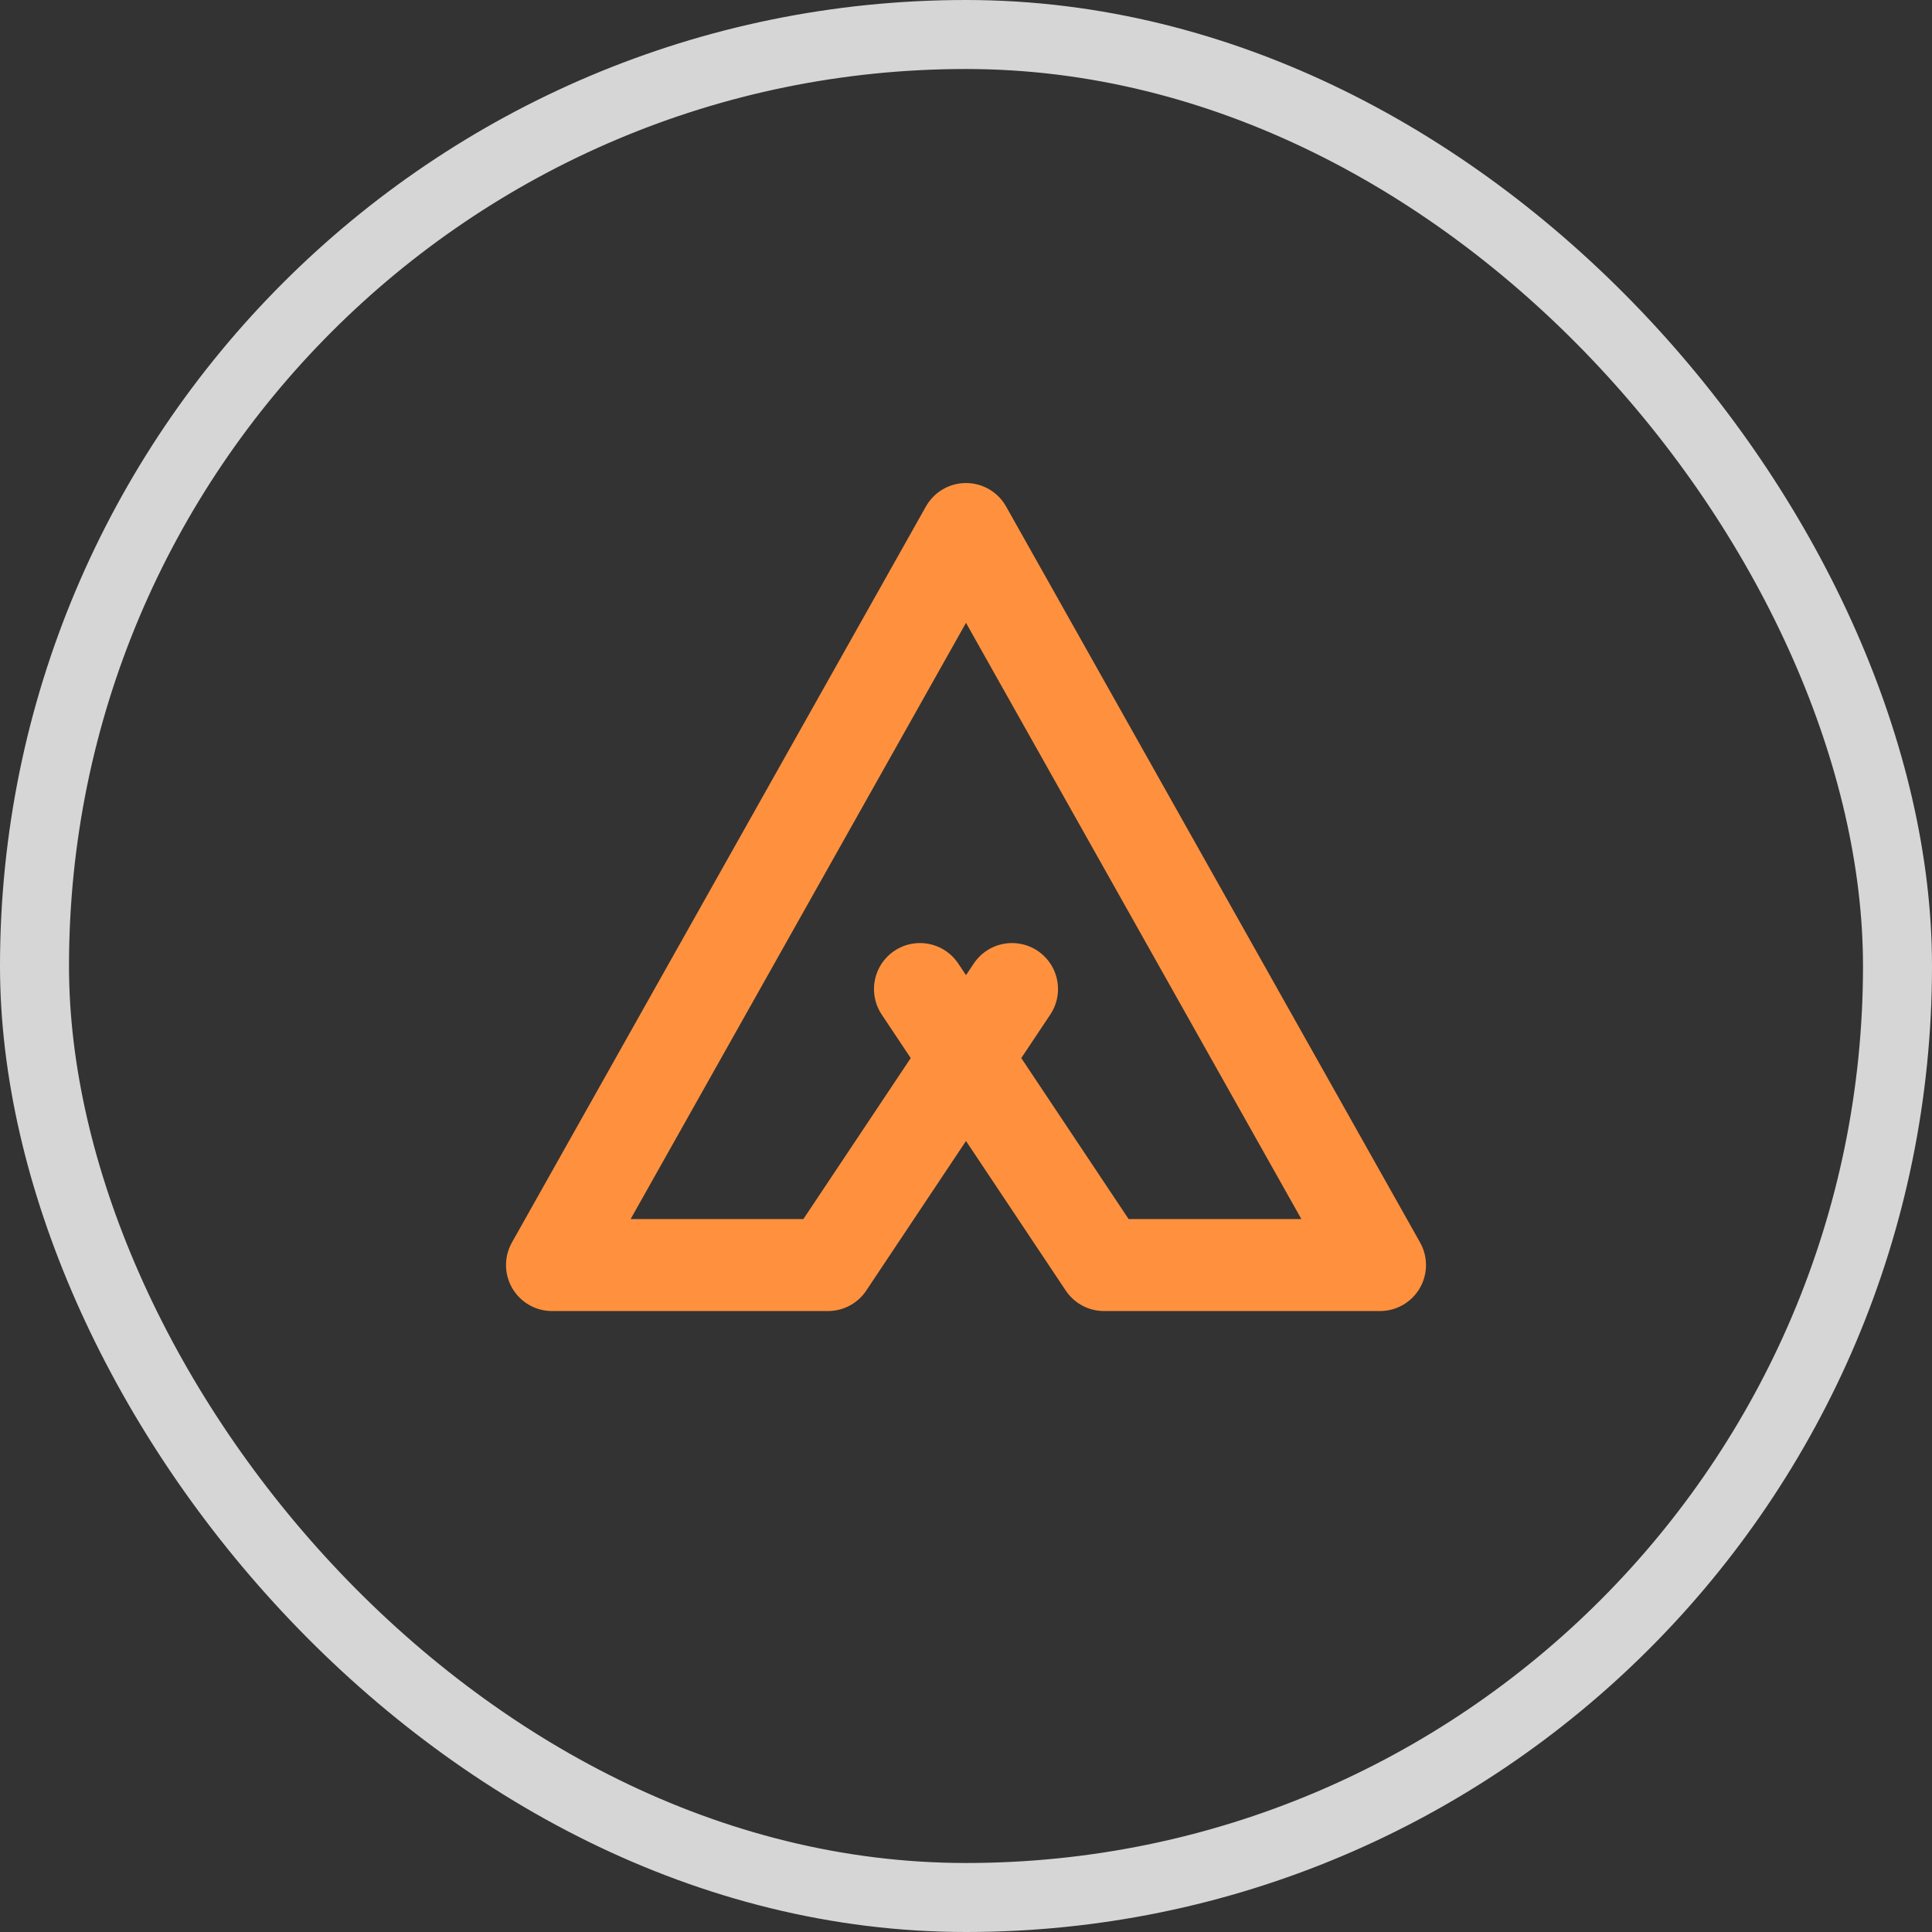 <?xml version="1.0" encoding="UTF-8"?> <svg xmlns="http://www.w3.org/2000/svg" width="28" height="28" viewBox="0 0 28 28" fill="none"><rect x="0" y="0" width="28" height="28" fill="#333333" stroke="none"/><path d="M13.333 14.334L16 18.334H20L14 7.667L8 18.334H12L14.667 14.334" stroke="#FF913E" stroke-width="1.333" stroke-linecap="round" stroke-linejoin="round"></path><rect x="0.5" y="0.5" width="27" height="27" rx="13.5" stroke="white" stroke-opacity="0.8"></rect></svg> 